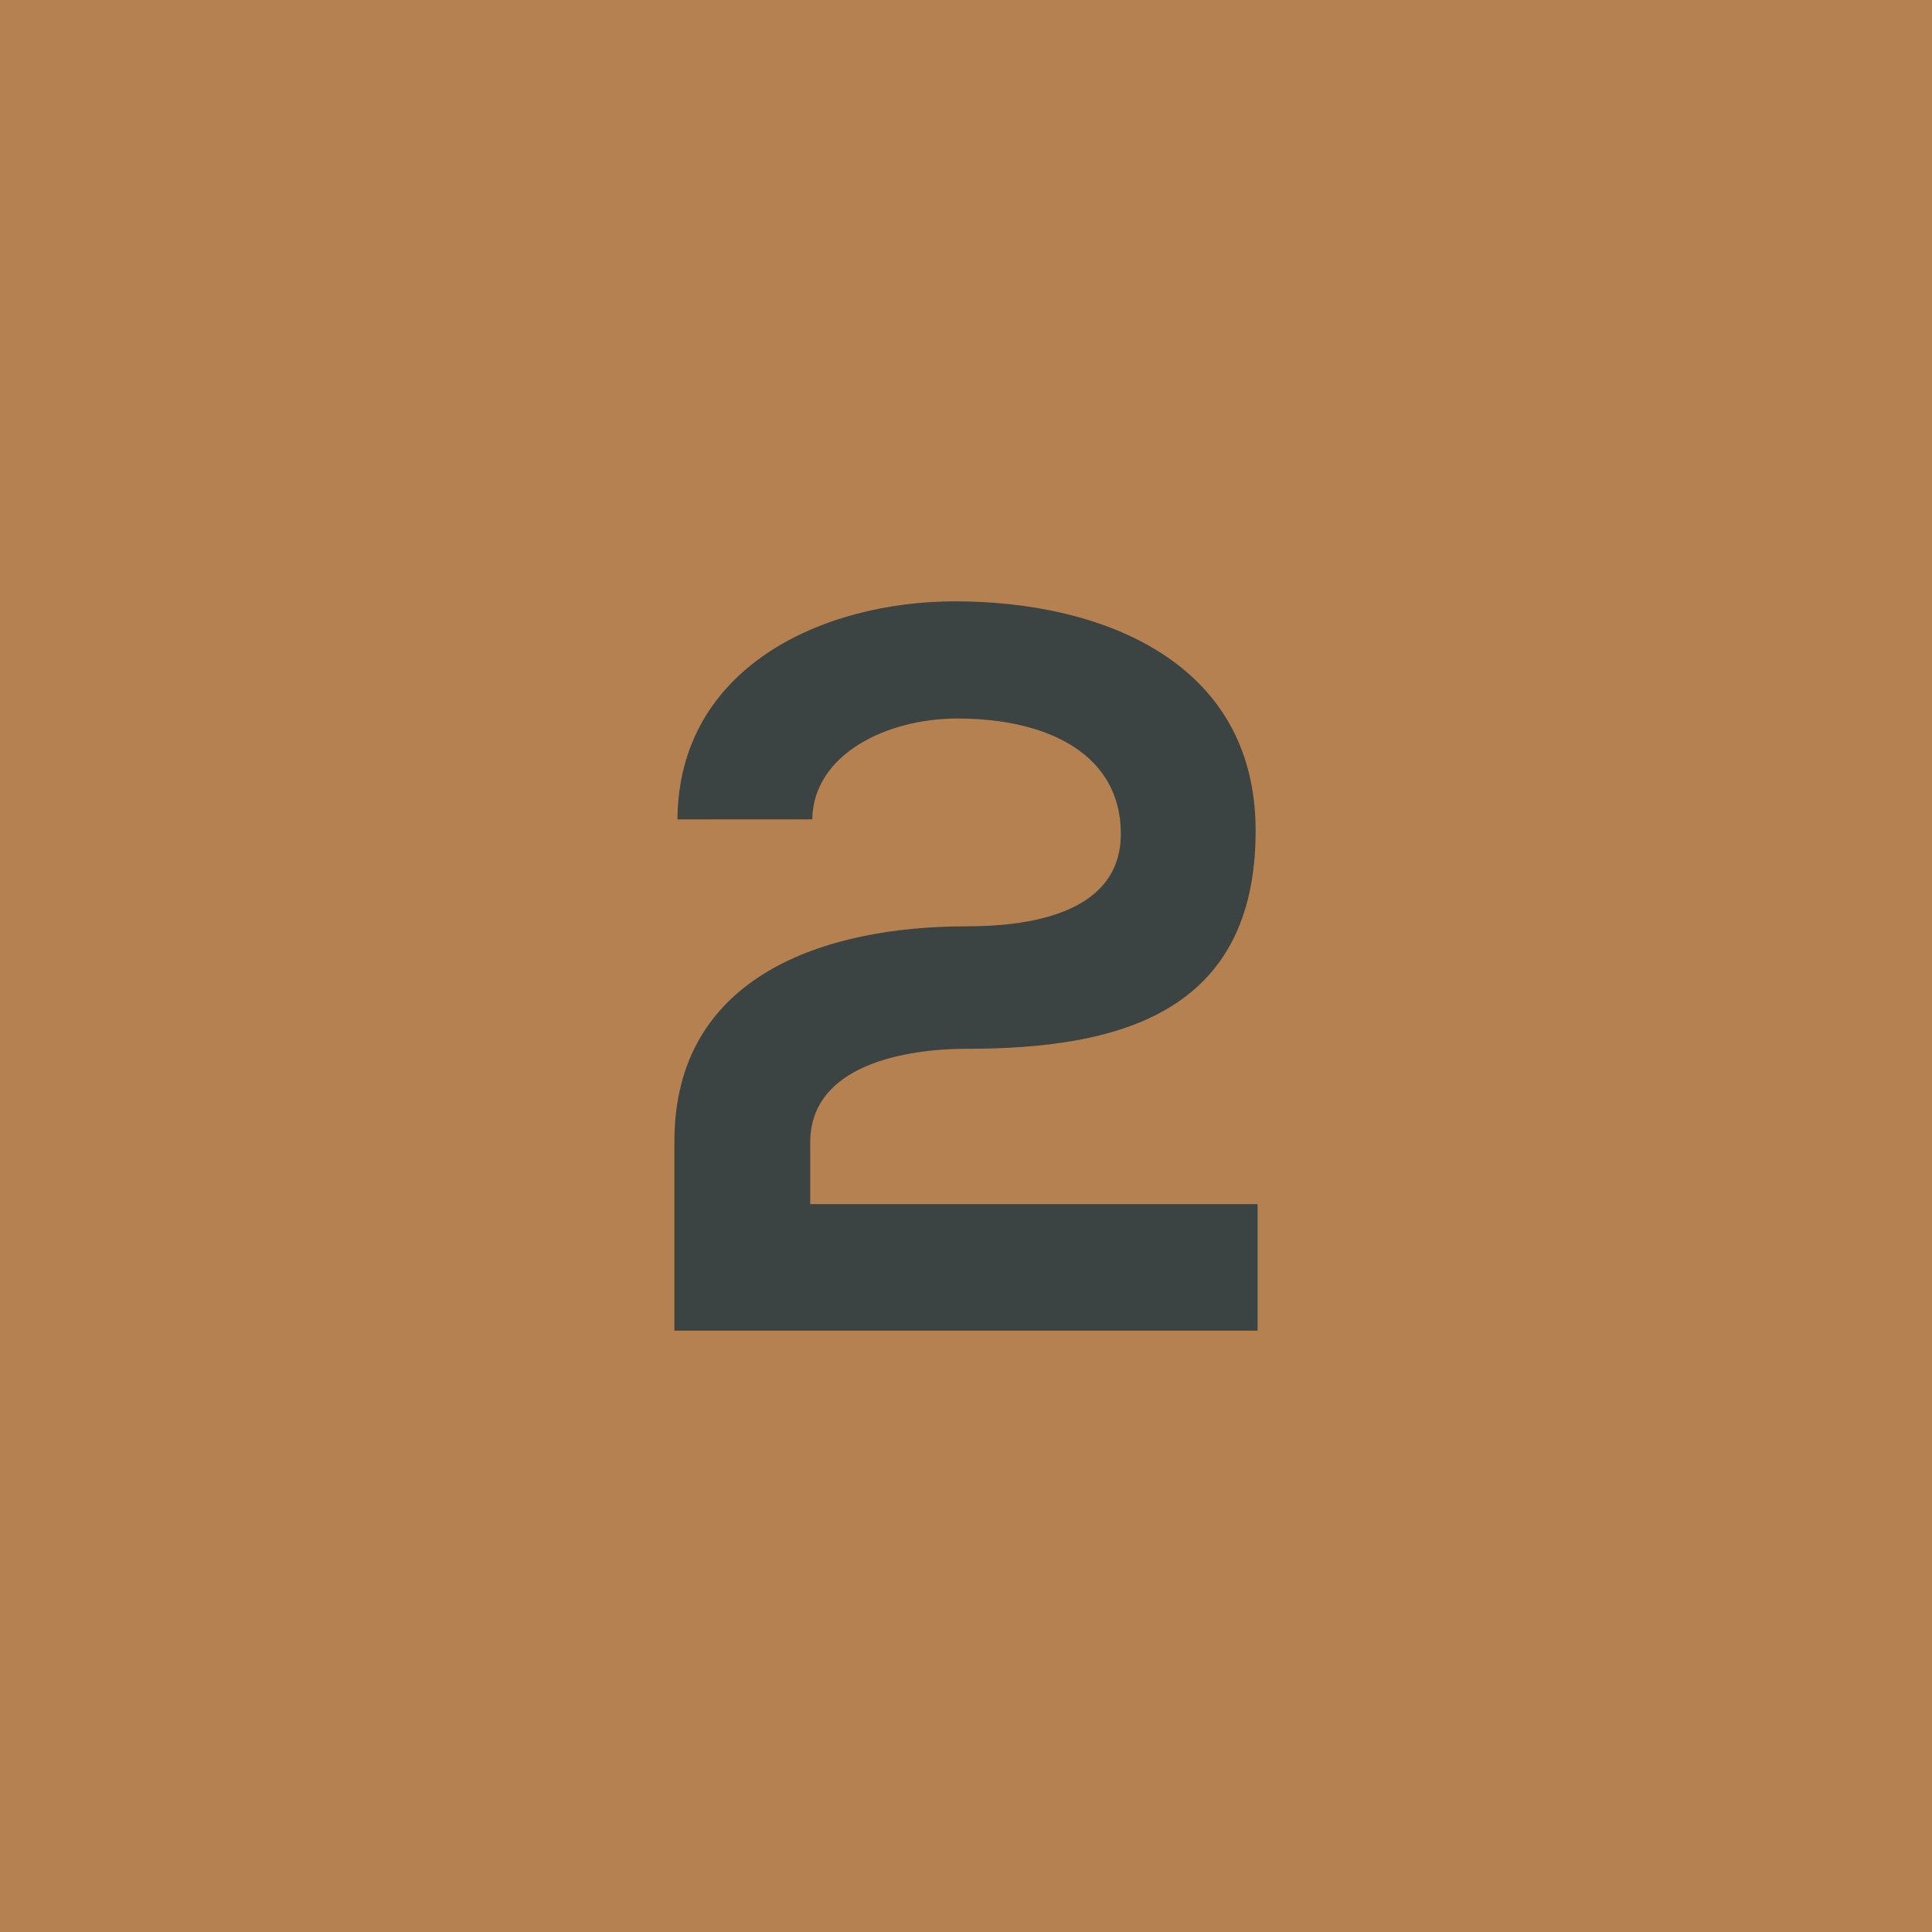 <svg xmlns="http://www.w3.org/2000/svg" id="Layer_1" data-name="Layer 1" viewBox="0 0 1080 1080"><defs><style>.cls-1{fill:#b68150;}.cls-2{fill:#3b4442;}</style></defs><rect class="cls-1" x="-17.48" y="-14.97" width="1114.97" height="1114.97"></rect><path class="cls-2" d="M378.7,458.06C379.28,373,459.78,336.15,534,336.15c80.51,0,167.91,32.77,167.91,128.23,0,102.36-77,121.91-161.58,121.91-33.36,0-87.41,8.63-87.41,52.33v34.5H703v70.73H377V638c0-92.58,83.95-120.18,163.31-120.18,30.47,0,86.25-5.17,86.25-51.75,0-43.71-39.67-64.41-91.43-64.41-39.68,0-80.5,20.13-81.08,56.36Z"></path></svg>
